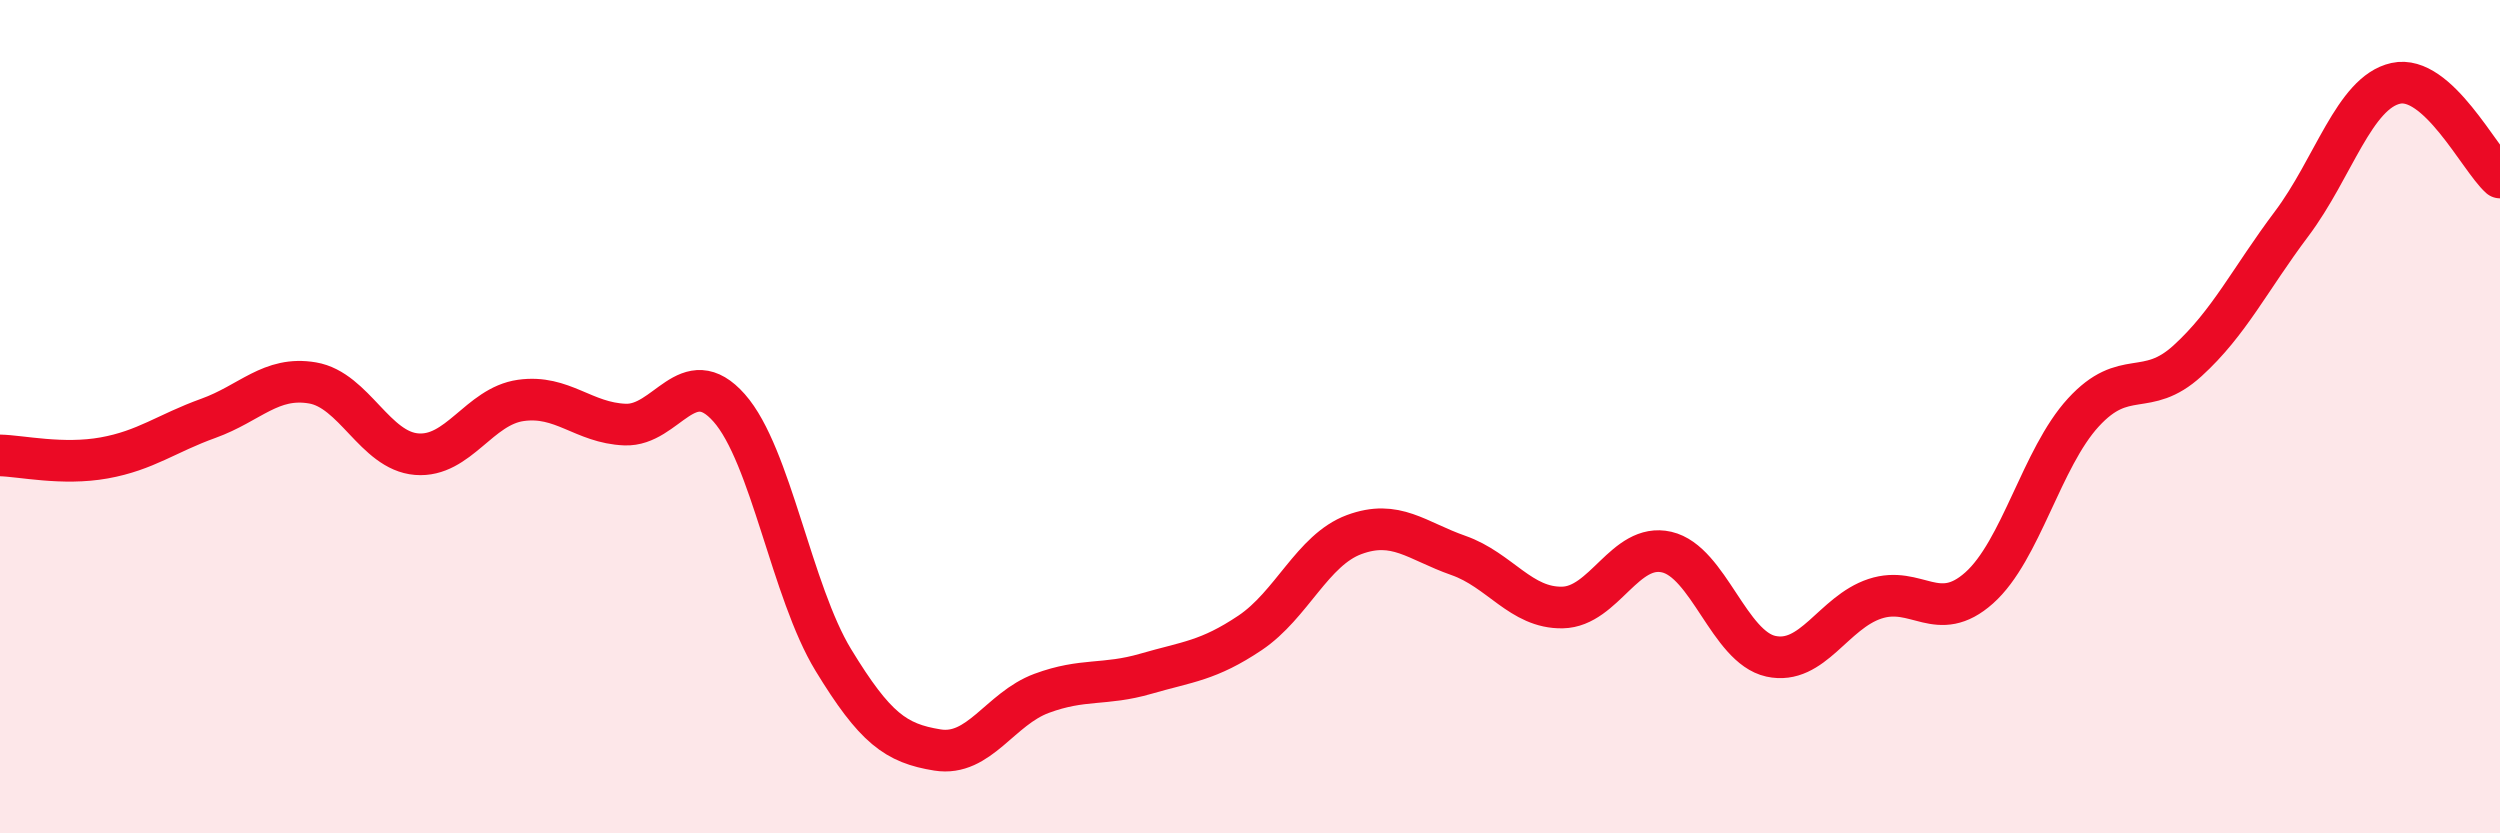 
    <svg width="60" height="20" viewBox="0 0 60 20" xmlns="http://www.w3.org/2000/svg">
      <path
        d="M 0,10.93 C 0.5,10.94 1.5,11.17 2.5,10.99 C 3.5,10.81 4,10.4 5,10.04 C 6,9.68 6.5,9.02 7.5,9.19 C 8.5,9.36 9,10.82 10,10.9 C 11,10.98 11.5,9.75 12.5,9.61 C 13.5,9.47 14,10.15 15,10.19 C 16,10.23 16.5,8.66 17.5,9.79 C 18.5,10.92 19,14.2 20,15.84 C 21,17.48 21.5,17.84 22.5,18 C 23.5,18.16 24,17.01 25,16.64 C 26,16.27 26.5,16.46 27.5,16.17 C 28.5,15.88 29,15.86 30,15.19 C 31,14.52 31.5,13.2 32.5,12.83 C 33.5,12.46 34,12.98 35,13.33 C 36,13.68 36.5,14.6 37.5,14.58 C 38.5,14.56 39,13.02 40,13.25 C 41,13.48 41.5,15.53 42.5,15.75 C 43.5,15.97 44,14.7 45,14.37 C 46,14.04 46.5,15 47.5,14.11 C 48.5,13.22 49,10.99 50,9.9 C 51,8.81 51.5,9.57 52.5,8.66 C 53.5,7.75 54,6.7 55,5.37 C 56,4.04 56.5,2.22 57.5,2 C 58.5,1.78 59.5,3.81 60,4.26L60 20L0 20Z"
        fill="#EB0A25"
        opacity="0.1"
        stroke-linecap="round"
        stroke-linejoin="round"
      />
      <path
        d="M 0,10.93 C 0.5,10.94 1.5,11.17 2.5,10.99 C 3.5,10.81 4,10.4 5,10.04 C 6,9.68 6.5,9.02 7.5,9.19 C 8.5,9.36 9,10.82 10,10.9 C 11,10.98 11.5,9.75 12.5,9.61 C 13.5,9.47 14,10.15 15,10.19 C 16,10.23 16.5,8.66 17.5,9.79 C 18.5,10.92 19,14.2 20,15.84 C 21,17.48 21.5,17.84 22.5,18 C 23.5,18.16 24,17.01 25,16.64 C 26,16.27 26.5,16.46 27.5,16.17 C 28.5,15.88 29,15.86 30,15.19 C 31,14.52 31.5,13.2 32.5,12.83 C 33.5,12.46 34,12.98 35,13.33 C 36,13.68 36.5,14.6 37.5,14.58 C 38.5,14.56 39,13.02 40,13.25 C 41,13.48 41.5,15.53 42.5,15.75 C 43.5,15.97 44,14.7 45,14.37 C 46,14.04 46.5,15 47.5,14.11 C 48.5,13.22 49,10.99 50,9.9 C 51,8.81 51.5,9.57 52.5,8.66 C 53.5,7.75 54,6.7 55,5.37 C 56,4.04 56.5,2.22 57.5,2 C 58.5,1.78 59.5,3.81 60,4.26"
        stroke="#EB0A25"
        stroke-width="1"
        fill="none"
        stroke-linecap="round"
        stroke-linejoin="round"
      />
    </svg>
  